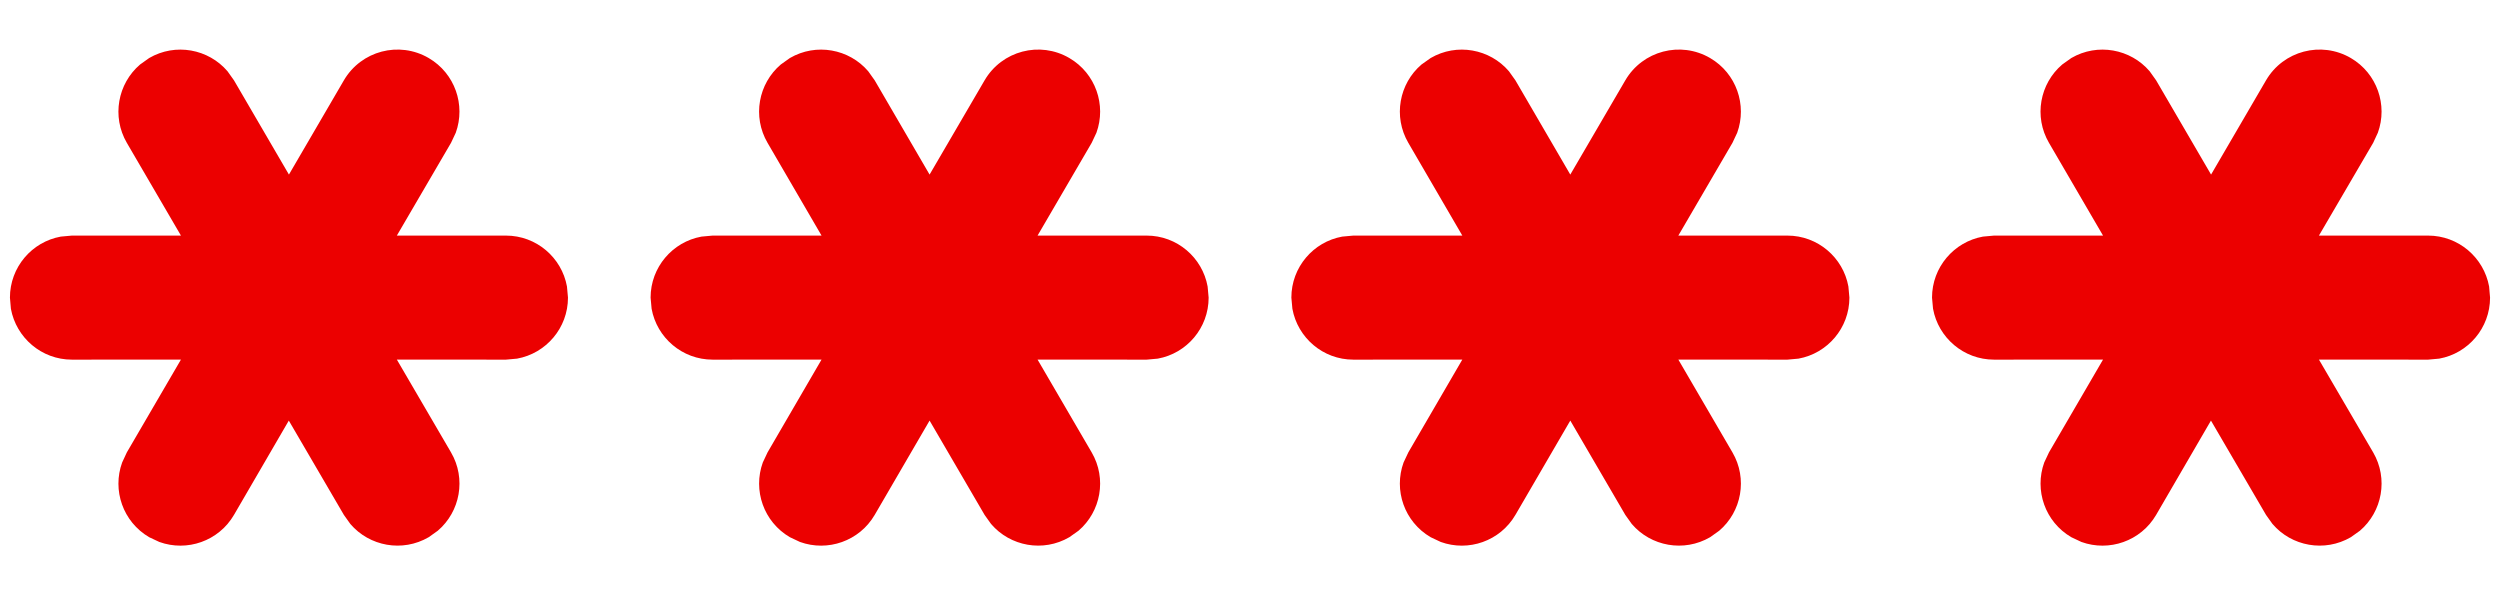 <?xml version="1.0" encoding="UTF-8"?>
<svg width="42px" height="10px" viewBox="0 0 42 10" version="1.1" xmlns="http://www.w3.org/2000/svg" xmlns:xlink="http://www.w3.org/1999/xlink">
    <title>A. Finance/e. Security/AE010-get pin number | pin, code, password, security, seguridad, contraseña</title>
    <g id="🖍-Visual" stroke="none" stroke-width="1" fill="none" fill-rule="evenodd">
        <g id="2.1_Cibersegurança_Dica1" transform="translate(-452, -2489)" fill="#EC0000" fill-rule="nonzero">
            <g id="A.-Finance/e.-Security/AE010-get-pin-number-|-pin,-code,-password,-security,-seguridad,-contraseña" transform="translate(448, 2469)">
                <path d="M9.777,21.35 C10.067,20.853 10.705,20.685 11.202,20.975 C11.644,21.233 11.825,21.765 11.657,22.23 L11.577,22.4 L10.667,23.958 L12.5,23.958 C13.011,23.958 13.437,24.327 13.525,24.813 L13.542,25 C13.542,25.511 13.173,25.937 12.687,26.025 L12.5,26.042 L10.667,26.041 L11.577,27.6 C11.835,28.042 11.731,28.595 11.355,28.916 L11.202,29.025 C10.76,29.282 10.207,29.178 9.886,28.803 L9.777,28.65 L8.852,27.066 L7.931,28.65 C7.673,29.092 7.141,29.273 6.677,29.105 L6.506,29.025 C6.065,28.767 5.883,28.235 6.052,27.77 L6.131,27.6 L7.04,26.041 L5.208,26.042 C4.697,26.042 4.272,25.673 4.183,25.187 L4.167,25 C4.167,24.489 4.535,24.063 5.021,23.975 L5.208,23.958 L7.04,23.958 L6.131,22.4 C5.874,21.958 5.978,21.405 6.353,21.084 L6.506,20.975 C6.948,20.718 7.501,20.822 7.822,21.197 L7.931,21.35 L8.854,22.933 L9.777,21.35 Z M42.069,21.35 C42.359,20.853 42.997,20.685 43.494,20.975 C43.935,21.233 44.117,21.765 43.948,22.23 L43.869,22.4 L42.958,23.958 L44.792,23.958 C45.303,23.958 45.728,24.327 45.817,24.813 L45.833,25 C45.833,25.511 45.465,25.937 44.979,26.025 L44.792,26.042 L42.958,26.041 L43.869,27.6 C44.126,28.042 44.022,28.595 43.647,28.916 L43.494,29.025 C43.052,29.282 42.499,29.178 42.178,28.803 L42.069,28.65 L41.144,27.066 L40.223,28.65 C39.965,29.092 39.432,29.273 38.968,29.105 L38.798,29.025 C38.356,28.767 38.175,28.235 38.343,27.77 L38.423,27.6 L39.331,26.041 L37.5,26.042 C36.989,26.042 36.563,25.673 36.475,25.187 L36.458,25 C36.458,24.489 36.827,24.063 37.313,23.975 L37.5,23.958 L39.331,23.958 L38.423,22.4 C38.165,21.958 38.269,21.405 38.645,21.084 L38.798,20.975 C39.24,20.718 39.793,20.822 40.114,21.197 L40.223,21.35 L41.146,22.933 L42.069,21.35 Z M31.305,21.35 C31.595,20.853 32.233,20.685 32.73,20.975 C33.172,21.233 33.353,21.765 33.185,22.23 L33.105,22.4 L32.196,23.958 L34.028,23.958 C34.539,23.958 34.965,24.327 35.053,24.813 L35.07,25 C35.07,25.511 34.701,25.937 34.215,26.025 L34.028,26.042 L32.196,26.041 L33.105,27.6 C33.363,28.042 33.259,28.595 32.883,28.916 L32.73,29.025 C32.288,29.282 31.735,29.178 31.414,28.803 L31.305,28.65 L30.381,27.066 L29.459,28.65 C29.201,29.092 28.669,29.273 28.205,29.105 L28.035,29.025 C27.593,28.767 27.411,28.235 27.58,27.77 L27.66,27.6 L28.567,26.041 L26.736,26.042 C26.225,26.042 25.8,25.673 25.712,25.187 L25.695,25 C25.695,24.489 26.063,24.063 26.549,23.975 L26.736,23.958 L28.567,23.958 L27.66,22.4 C27.402,21.958 27.506,21.405 27.881,21.084 L28.035,20.975 C28.476,20.718 29.029,20.822 29.35,21.197 L29.459,21.35 L30.381,22.933 L31.305,21.35 Z M20.541,21.35 C20.831,20.853 21.469,20.685 21.965,20.975 C22.407,21.233 22.589,21.765 22.42,22.23 L22.34,22.4 L21.431,23.958 L23.264,23.958 C23.775,23.958 24.2,24.327 24.288,24.813 L24.305,25 C24.305,25.511 23.937,25.937 23.451,26.025 L23.264,26.042 L21.431,26.041 L22.34,27.6 C22.598,28.042 22.494,28.595 22.119,28.916 L21.965,29.025 C21.524,29.282 20.971,29.178 20.65,28.803 L20.541,28.65 L19.617,27.066 L18.695,28.65 C18.437,29.092 17.904,29.273 17.44,29.105 L17.27,29.025 C16.828,28.767 16.647,28.235 16.815,27.77 L16.895,27.6 L17.802,26.041 L15.972,26.042 C15.461,26.042 15.035,25.673 14.947,25.187 L14.93,25 C14.93,24.489 15.299,24.063 15.785,23.975 L15.972,23.958 L17.802,23.958 L16.895,22.4 C16.637,21.958 16.741,21.405 17.117,21.084 L17.27,20.975 C17.712,20.718 18.265,20.822 18.586,21.197 L18.695,21.35 L19.617,22.933 L20.541,21.35 Z" id="icon-color"></path>
            </g>
        </g>
    </g>
</svg>